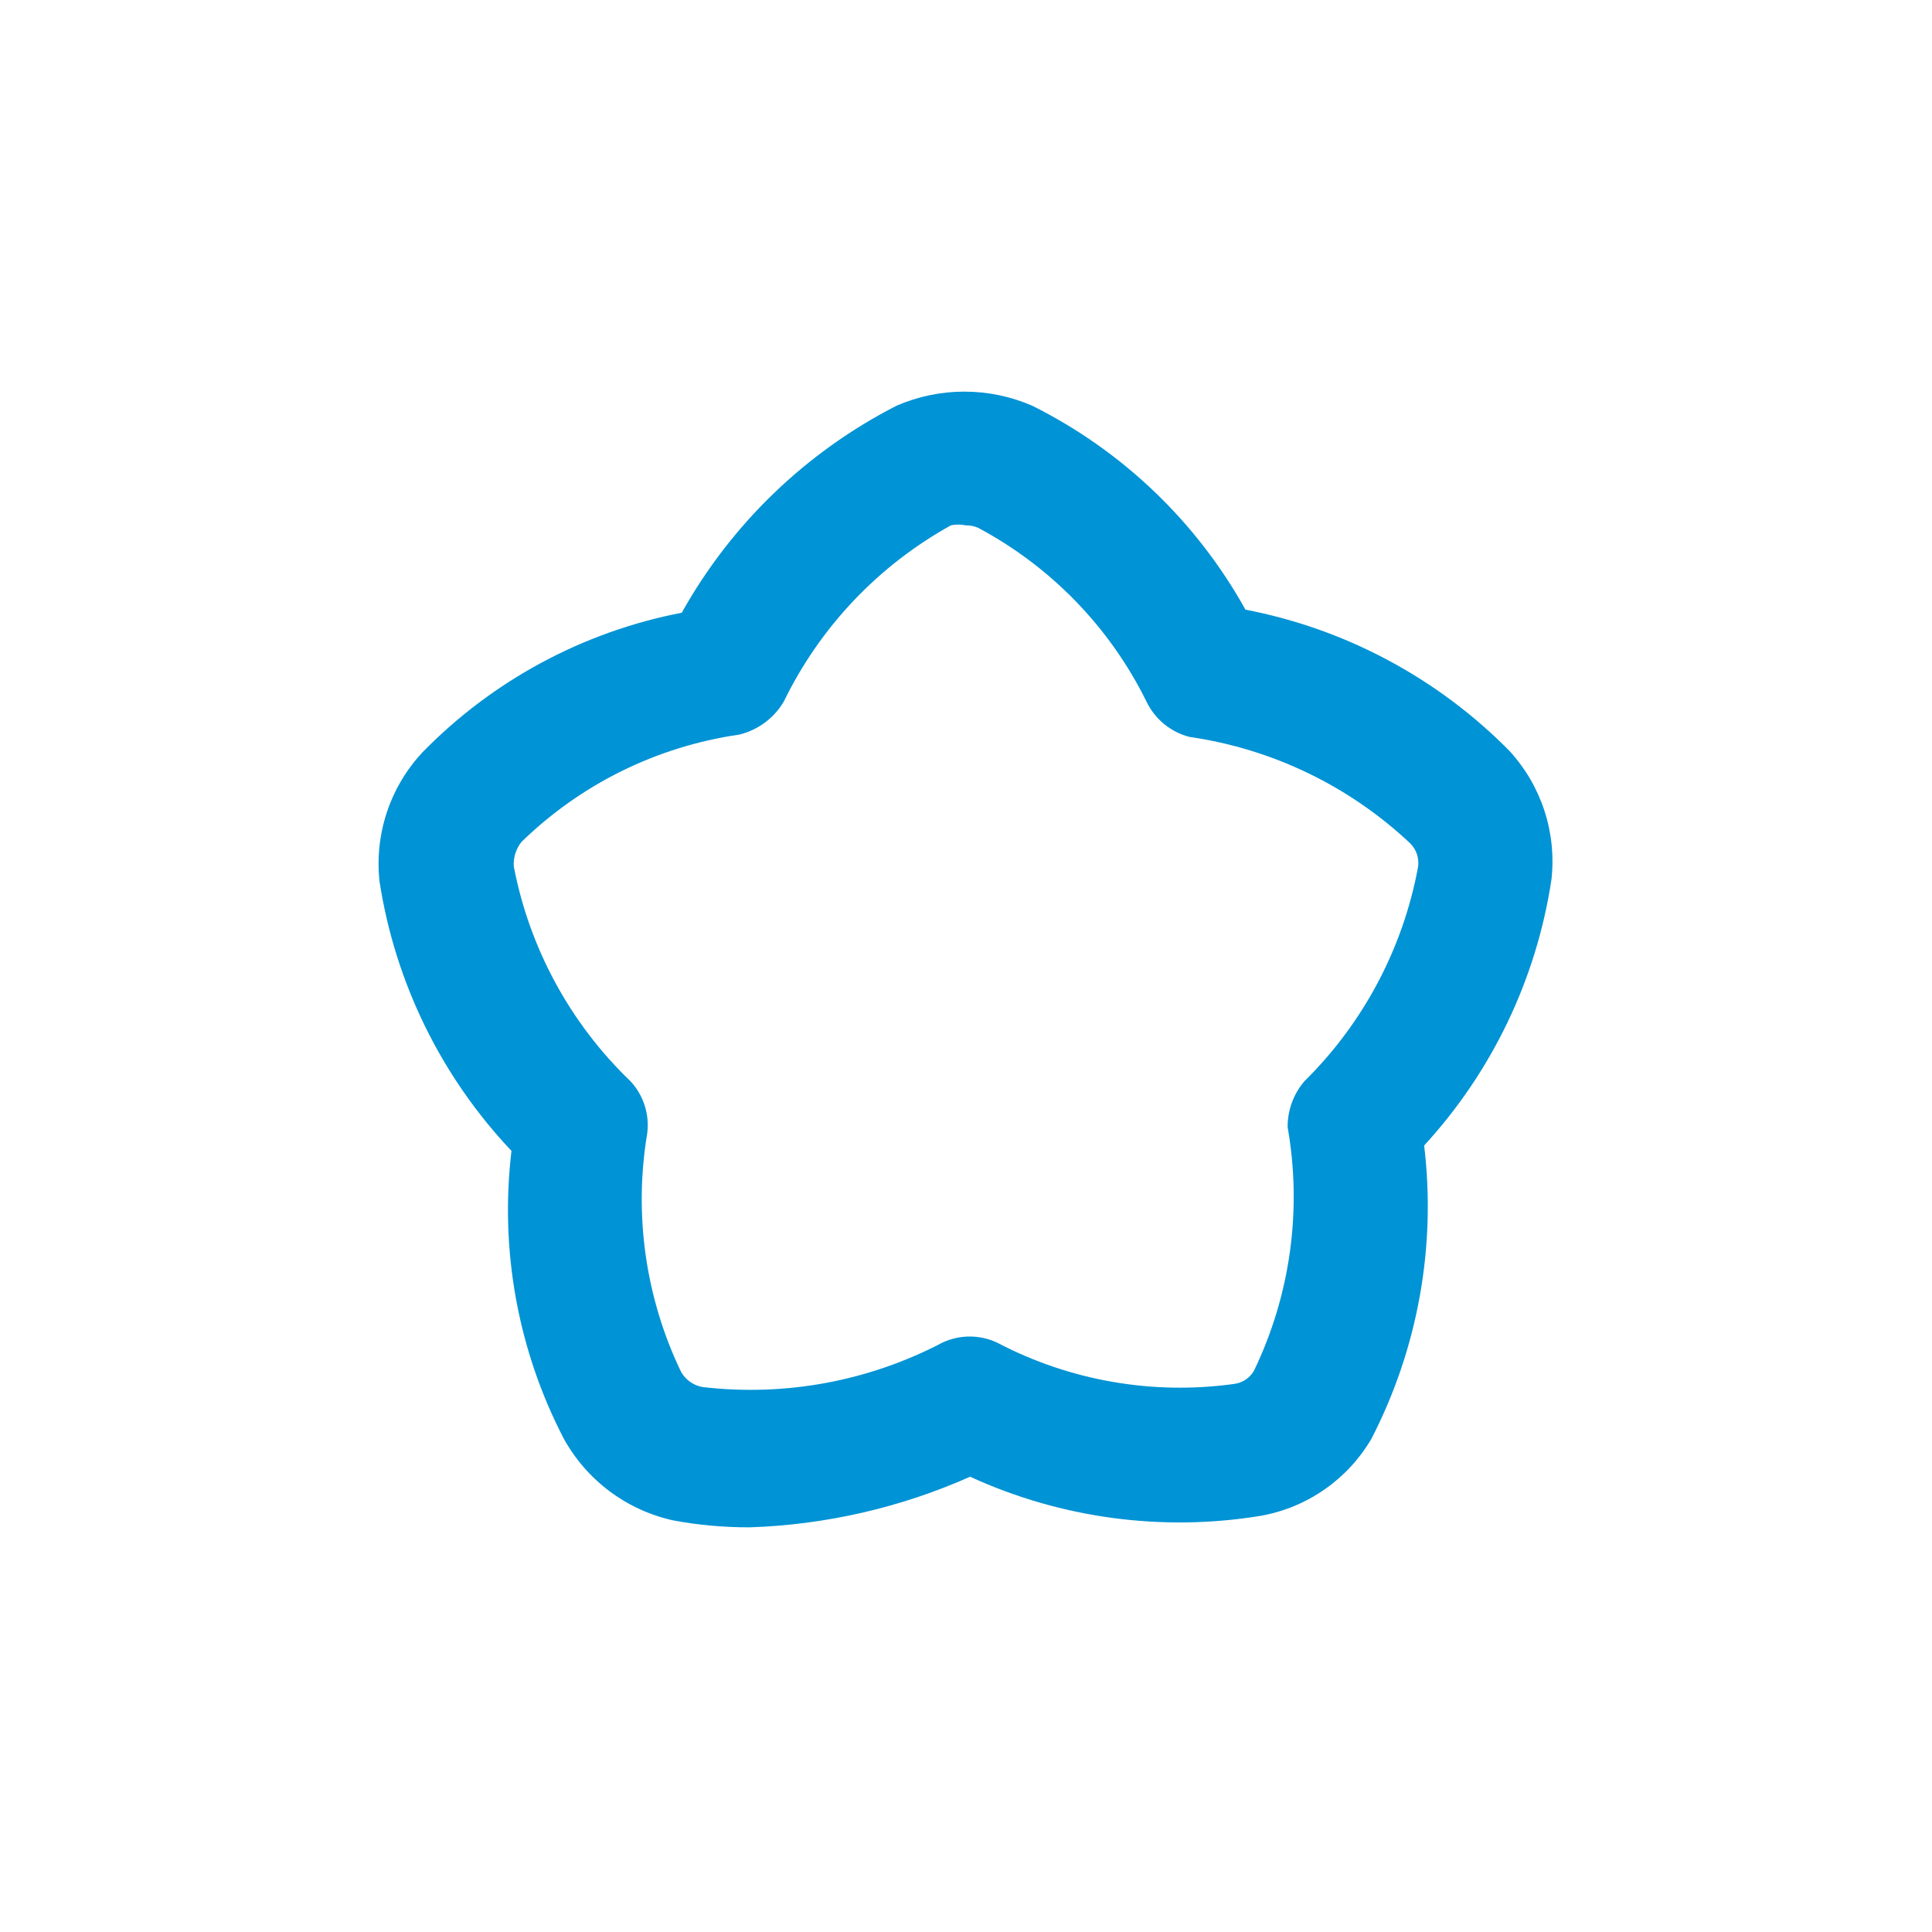 <svg width="148" height="148" viewBox="0 0 148 148" fill="none" xmlns="http://www.w3.org/2000/svg">
<path d="M57.454 117C55.483 117.008 53.516 116.831 51.579 116.471C49.811 116.083 48.147 115.322 46.698 114.238C45.249 113.154 44.049 111.773 43.177 110.187C39.667 103.413 38.276 95.74 39.182 88.164C33.803 82.475 30.279 75.287 29.077 67.551C28.877 65.757 29.067 63.941 29.635 62.228C30.203 60.515 31.135 58.945 32.367 57.626C37.743 52.125 44.671 48.396 52.225 46.937C56.022 40.144 61.746 34.627 68.675 31.081C70.316 30.368 72.086 30 73.875 30C75.663 30 77.433 30.368 79.074 31.081C85.971 34.521 91.664 39.967 95.407 46.702C103.081 48.179 110.128 51.947 115.617 57.508C116.831 58.826 117.747 60.388 118.305 62.091C118.862 63.793 119.048 65.595 118.848 67.375C117.701 74.987 114.305 82.083 109.096 87.753C110.029 95.487 108.617 103.324 105.042 110.246C104.138 111.776 102.914 113.094 101.454 114.107C99.994 115.121 98.332 115.807 96.582 116.119C89.027 117.357 81.274 116.314 74.315 113.124C68.997 115.488 63.271 116.804 57.454 117ZM73.963 40.242C73.595 40.165 73.215 40.165 72.847 40.242C67.287 43.319 62.814 48.036 60.039 53.75C59.668 54.377 59.175 54.923 58.59 55.356C58.005 55.79 57.339 56.102 56.631 56.275C50.339 57.181 44.497 60.06 39.946 64.497C39.521 65.027 39.311 65.698 39.359 66.376C40.563 72.648 43.683 78.393 48.289 82.82C48.785 83.35 49.158 83.982 49.381 84.673C49.605 85.363 49.673 86.094 49.581 86.814C48.539 93.022 49.442 99.402 52.166 105.078C52.336 105.384 52.571 105.648 52.856 105.851C53.141 106.054 53.467 106.191 53.811 106.253C60.144 106.997 66.555 105.81 72.2 102.846C72.853 102.542 73.565 102.384 74.286 102.384C75.007 102.384 75.718 102.542 76.371 102.846C81.943 105.772 88.291 106.881 94.525 106.018C94.84 105.98 95.141 105.87 95.406 105.697C95.671 105.524 95.892 105.292 96.053 105.019C98.852 99.219 99.756 92.686 98.638 86.344C98.629 85.052 99.088 83.8 99.93 82.82C104.436 78.375 107.471 72.657 108.626 66.435C108.678 66.107 108.652 65.771 108.55 65.454C108.448 65.138 108.272 64.85 108.038 64.614C103.373 60.217 97.464 57.366 91.118 56.451C90.406 56.267 89.743 55.93 89.174 55.464C88.606 54.997 88.147 54.412 87.828 53.75C85.024 48.061 80.503 43.398 74.903 40.419C74.604 40.298 74.285 40.238 73.963 40.242Z" fill="#0093D5"/>
</svg>
